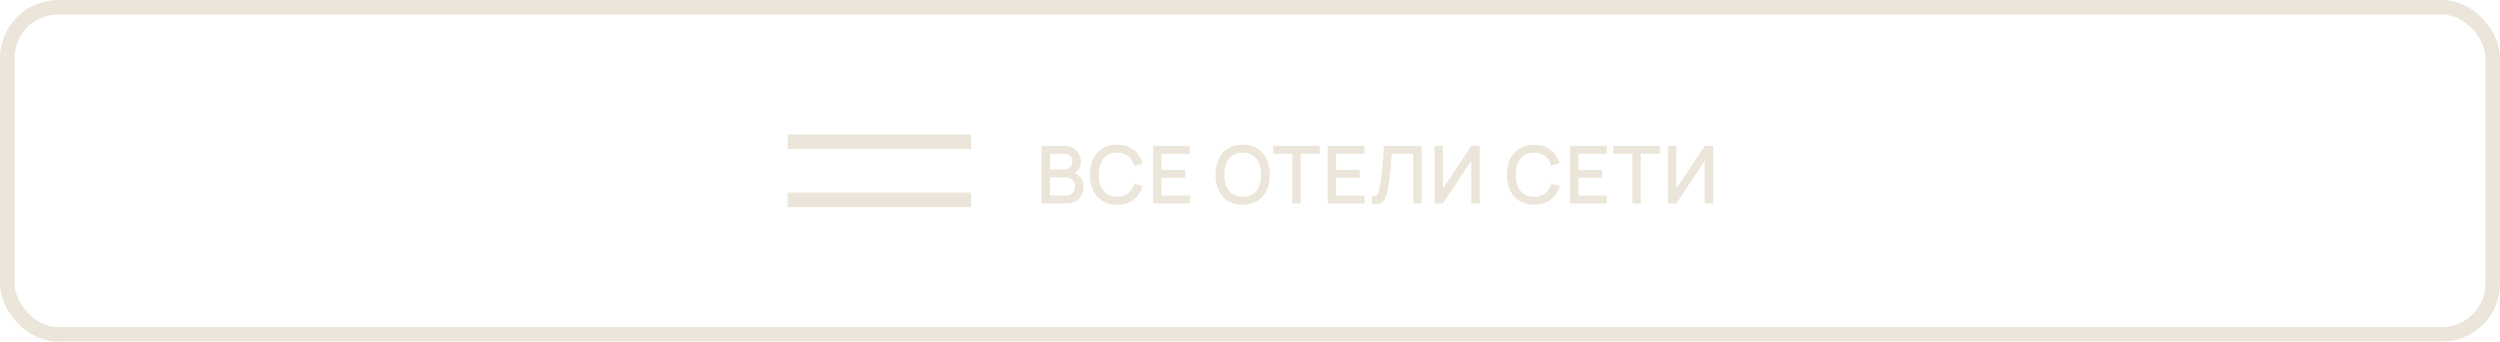 <?xml version="1.0" encoding="UTF-8"?> <svg xmlns="http://www.w3.org/2000/svg" width="344" height="47" viewBox="0 0 344 47" fill="none"><rect x="1" y="1" width="342" height="45" rx="7" stroke="#ECE5DA" stroke-width="2"></rect><path d="M109.375 19.5L132.625 19.5" stroke="#ECE5DA" stroke-width="2" stroke-linecap="square" stroke-linejoin="round"></path><path d="M109.375 27.5L132.625 27.5" stroke="#ECE5DA" stroke-width="2" stroke-linecap="square" stroke-linejoin="round"></path><path d="M143.316 28V20.08H146.429C146.932 20.08 147.353 20.183 147.694 20.388C148.035 20.593 148.292 20.859 148.464 21.186C148.637 21.508 148.723 21.849 148.723 22.209C148.723 22.645 148.615 23.019 148.398 23.331C148.186 23.642 147.898 23.855 147.535 23.968L147.524 23.699C148.03 23.824 148.418 24.067 148.69 24.43C148.961 24.79 149.097 25.21 149.097 25.69C149.097 26.156 149.003 26.561 148.816 26.905C148.633 27.25 148.363 27.52 148.008 27.714C147.656 27.905 147.229 28 146.726 28H143.316ZM144.482 26.905H146.55C146.811 26.905 147.043 26.856 147.249 26.757C147.458 26.658 147.621 26.517 147.738 26.334C147.859 26.146 147.92 25.925 147.92 25.668C147.92 25.43 147.867 25.215 147.76 25.024C147.658 24.83 147.507 24.678 147.309 24.568C147.115 24.454 146.886 24.398 146.622 24.398H144.482V26.905ZM144.482 23.314H146.413C146.625 23.314 146.816 23.272 146.985 23.188C147.157 23.099 147.293 22.975 147.392 22.814C147.494 22.648 147.546 22.451 147.546 22.22C147.546 21.912 147.443 21.659 147.238 21.46C147.032 21.262 146.757 21.163 146.413 21.163H144.482V23.314ZM153.717 28.165C152.925 28.165 152.25 27.993 151.693 27.648C151.135 27.3 150.708 26.816 150.411 26.196C150.118 25.576 149.971 24.858 149.971 24.04C149.971 23.222 150.118 22.504 150.411 21.884C150.708 21.264 151.135 20.782 151.693 20.438C152.25 20.089 152.925 19.915 153.717 19.915C154.63 19.915 155.385 20.146 155.983 20.608C156.584 21.07 157.002 21.692 157.237 22.473L156.071 22.786C155.917 22.232 155.642 21.798 155.246 21.483C154.853 21.167 154.344 21.009 153.717 21.009C153.156 21.009 152.688 21.136 152.314 21.389C151.94 21.642 151.658 21.996 151.467 22.451C151.28 22.905 151.187 23.435 151.187 24.04C151.183 24.645 151.275 25.175 151.462 25.63C151.652 26.084 151.935 26.438 152.309 26.691C152.686 26.944 153.156 27.07 153.717 27.07C154.344 27.07 154.853 26.913 155.246 26.598C155.642 26.279 155.917 25.844 156.071 25.294L157.237 25.608C157.002 26.389 156.584 27.01 155.983 27.472C155.385 27.934 154.63 28.165 153.717 28.165ZM158.666 28V20.08H163.726V21.163H159.816V23.386H163.066V24.469H159.816V26.916H163.726V28H158.666ZM170.995 28.165C170.203 28.165 169.528 27.993 168.971 27.648C168.414 27.3 167.986 26.816 167.689 26.196C167.396 25.576 167.249 24.858 167.249 24.04C167.249 23.222 167.396 22.504 167.689 21.884C167.986 21.264 168.414 20.782 168.971 20.438C169.528 20.089 170.203 19.915 170.995 19.915C171.783 19.915 172.456 20.089 173.013 20.438C173.574 20.782 174.002 21.264 174.295 21.884C174.588 22.504 174.735 23.222 174.735 24.04C174.735 24.858 174.588 25.576 174.295 26.196C174.002 26.816 173.574 27.3 173.013 27.648C172.456 27.993 171.783 28.165 170.995 28.165ZM170.995 27.07C171.556 27.078 172.022 26.955 172.392 26.702C172.766 26.445 173.046 26.09 173.233 25.635C173.42 25.177 173.514 24.645 173.514 24.04C173.514 23.435 173.42 22.907 173.233 22.456C173.046 22.001 172.766 21.648 172.392 21.395C172.022 21.142 171.556 21.013 170.995 21.009C170.434 21.002 169.966 21.125 169.592 21.378C169.222 21.631 168.943 21.987 168.756 22.445C168.569 22.903 168.474 23.435 168.47 24.04C168.467 24.645 168.558 25.175 168.745 25.63C168.932 26.081 169.213 26.433 169.587 26.686C169.965 26.939 170.434 27.067 170.995 27.07ZM177.812 28V21.163H175.177V20.08H181.596V21.163H178.961V28H177.812ZM182.696 28V20.08H187.756V21.163H183.845V23.386H187.096V24.469H183.845V26.916H187.756V28H182.696ZM188.747 28V27.015C188.934 27.034 189.088 27.025 189.209 26.988C189.333 26.948 189.438 26.871 189.522 26.757C189.607 26.64 189.678 26.471 189.737 26.251C189.799 26.031 189.86 25.747 189.918 25.398C189.999 24.955 190.067 24.498 190.122 24.029C190.177 23.56 190.223 23.094 190.259 22.632C190.3 22.166 190.333 21.717 190.358 21.285C190.384 20.852 190.404 20.45 190.419 20.08H195.616V28H194.467V21.163H191.497C191.478 21.457 191.456 21.785 191.431 22.148C191.405 22.511 191.374 22.896 191.337 23.303C191.301 23.71 191.255 24.13 191.2 24.562C191.148 24.995 191.082 25.43 191.002 25.866C190.936 26.24 190.855 26.577 190.76 26.878C190.664 27.179 190.536 27.43 190.375 27.631C190.213 27.829 190.003 27.962 189.742 28.027C189.482 28.097 189.15 28.088 188.747 28ZM203.611 28H202.445V22.11L198.546 28H197.38V20.08H198.546V25.965L202.445 20.08H203.611V28ZM211.094 28.165C210.302 28.165 209.628 27.993 209.07 27.648C208.513 27.3 208.086 26.816 207.789 26.196C207.495 25.576 207.349 24.858 207.349 24.04C207.349 23.222 207.495 22.504 207.789 21.884C208.086 21.264 208.513 20.782 209.07 20.438C209.628 20.089 210.302 19.915 211.094 19.915C212.007 19.915 212.763 20.146 213.36 20.608C213.962 21.07 214.38 21.692 214.614 22.473L213.448 22.786C213.294 22.232 213.019 21.798 212.623 21.483C212.231 21.167 211.721 21.009 211.094 21.009C210.533 21.009 210.066 21.136 209.692 21.389C209.318 21.642 209.035 21.996 208.845 22.451C208.658 22.905 208.564 23.435 208.564 24.04C208.561 24.645 208.652 25.175 208.839 25.63C209.03 26.084 209.312 26.438 209.686 26.691C210.064 26.944 210.533 27.07 211.094 27.07C211.721 27.07 212.231 26.913 212.623 26.598C213.019 26.279 213.294 25.844 213.448 25.294L214.614 25.608C214.38 26.389 213.962 27.01 213.36 27.472C212.763 27.934 212.007 28.165 211.094 28.165ZM216.044 28V20.08H221.104V21.163H217.193V23.386H220.444V24.469H217.193V26.916H221.104V28H216.044ZM224.619 28V21.163H221.985V20.08H228.403V21.163H225.769V28H224.619ZM235.735 28H234.569V22.11L230.669 28H229.503V20.08H230.669V25.965L234.569 20.08H235.735V28Z" fill="#ECE5DA"></path></svg> 